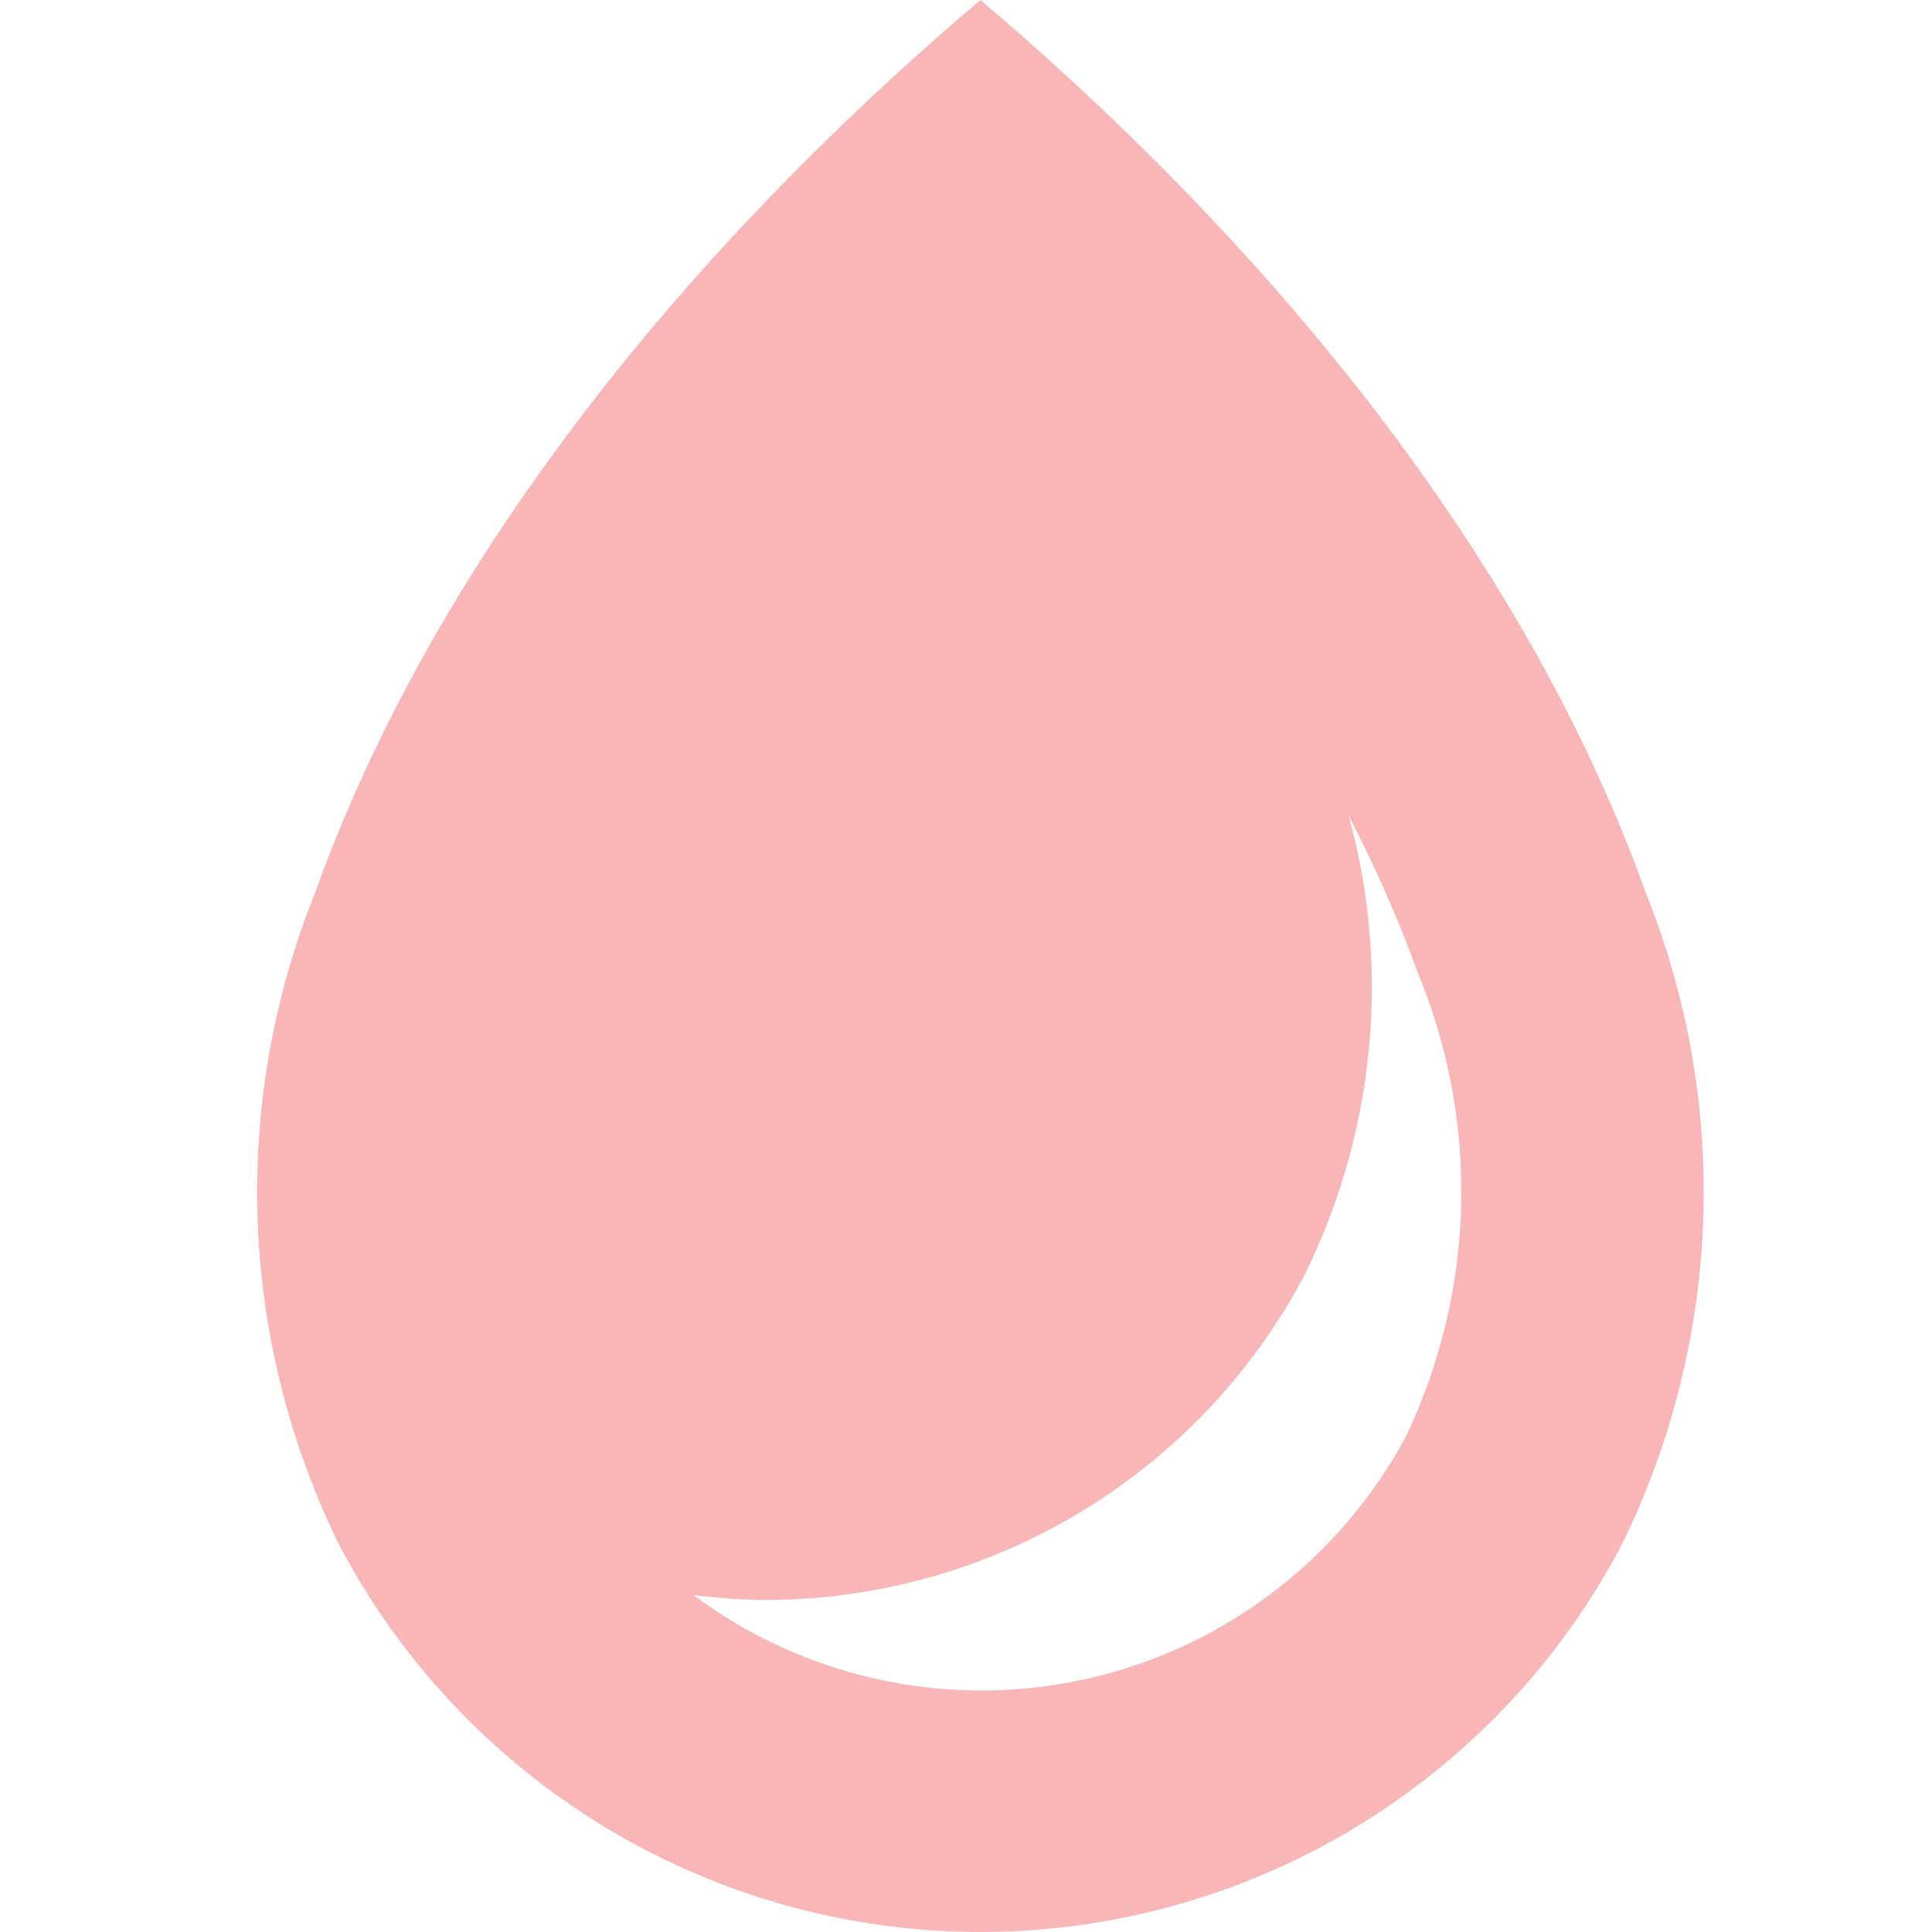 <svg xmlns="http://www.w3.org/2000/svg" width="30" height="30" viewBox="0 0 30 30">
  <g id="グループ_6190" data-name="グループ 6190" transform="translate(-13657 3534)">
    <rect id="長方形_2704" data-name="長方形 2704" width="30" height="30" transform="translate(13657 -3534)" fill="none"/>
    <path id="_012-droplet" data-name="012-droplet" d="M23.569,13.862C21.644,8.488,17.56,3.662,13.238,0,8.916,3.662,4.834,8.488,2.907,13.862a12.441,12.441,0,0,0,.369,10.119,11.254,11.254,0,0,0,19.924,0,12.44,12.44,0,0,0,.369-10.119Zm-3.688,8.374a7.481,7.481,0,0,1-11.1,2.531,9.08,9.08,0,0,0,1.176.077,9.48,9.48,0,0,0,8.3-5.018,10.069,10.069,0,0,0,.7-7.159,20.623,20.623,0,0,1,1.08,2.458,8.854,8.854,0,0,1-.158,7.108Z" transform="translate(13658.986 -3534)" fill="#f8b6b7"/>
  </g>
</svg>
